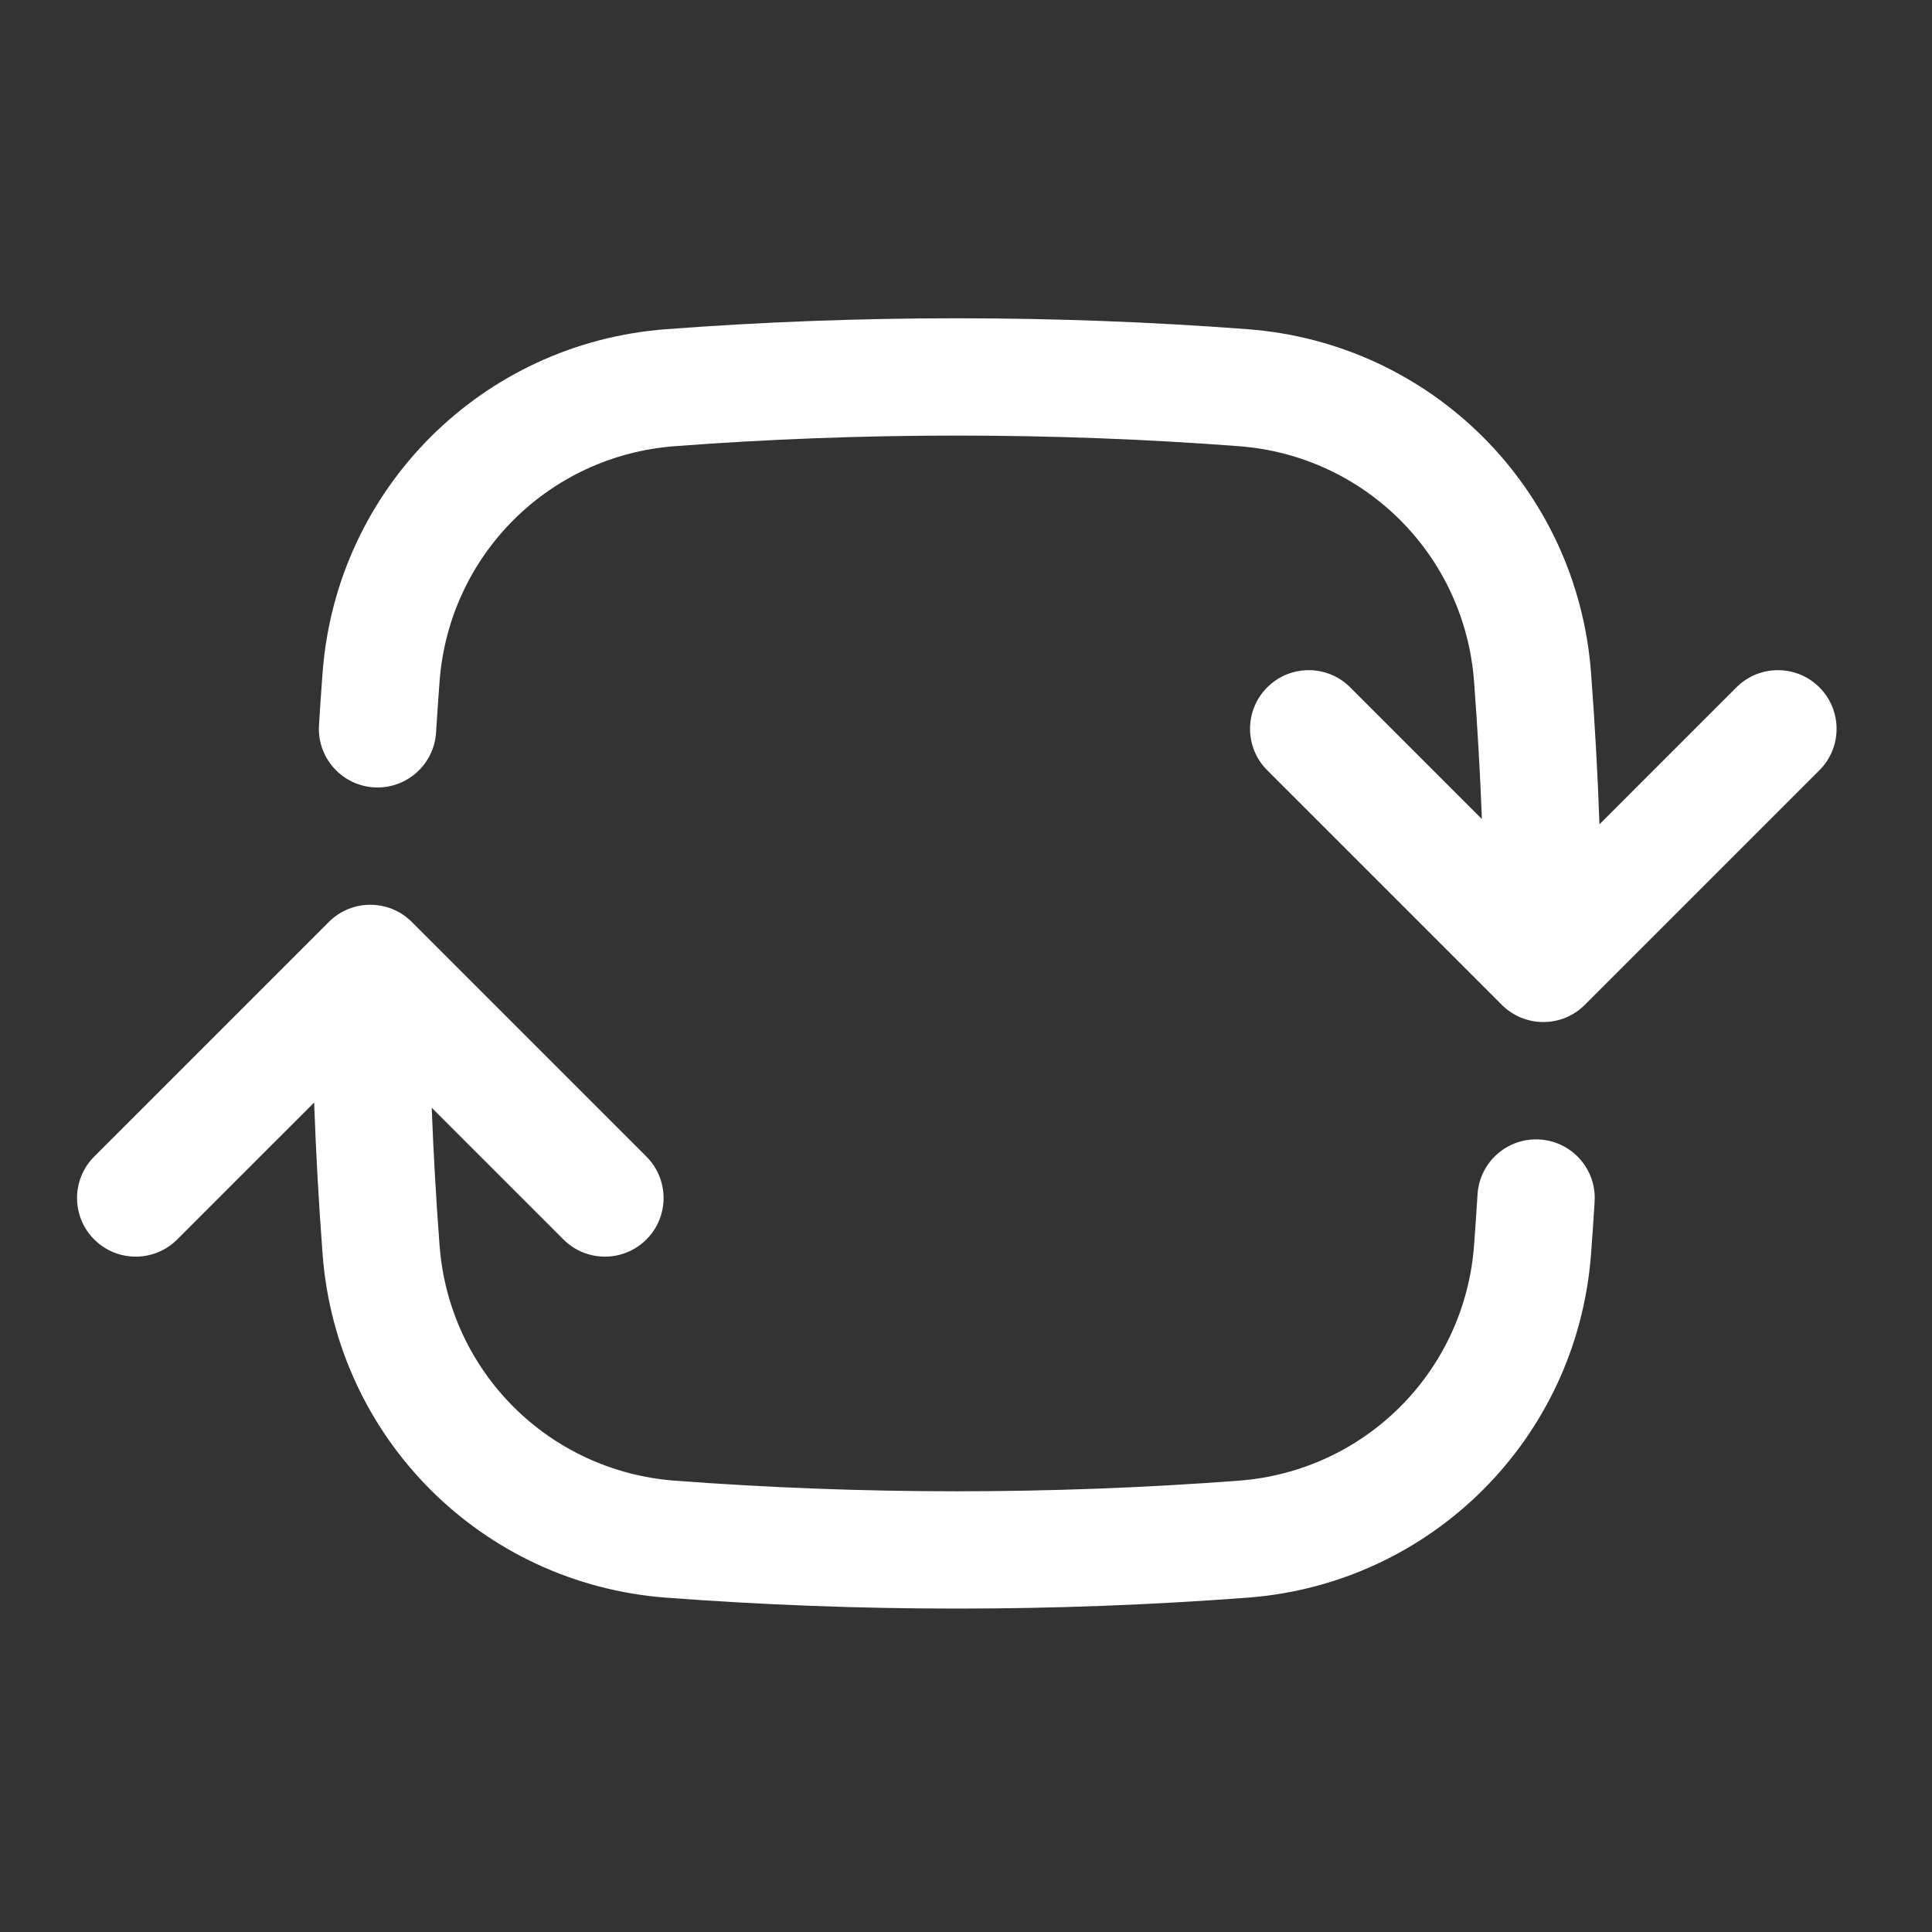 <?xml version="1.0" encoding="UTF-8"?>
<svg xmlns="http://www.w3.org/2000/svg" width="35" height="35" viewBox="0 0 35 35" fill="none">
  <rect x="0" y="0" width="35" height="35" fill="#333333" stroke="none"/>
  <path fill-rule="evenodd" clip-rule="evenodd" d="M17.333 7.891C19.052 7.891 20.755 7.955 22.441 8.083C24.728 8.255 26.532 10.059 26.704 12.346C26.766 13.172 26.814 14.003 26.846 14.838L24.46 12.452C24.045 12.037 23.372 12.037 22.957 12.452C22.542 12.867 22.542 13.54 22.957 13.954L27.207 18.204C27.622 18.619 28.295 18.619 28.71 18.204L32.96 13.954C33.375 13.54 33.375 12.867 32.96 12.452C32.545 12.037 31.872 12.037 31.457 12.452L28.976 14.933C28.943 14.013 28.892 13.097 28.823 12.186C28.571 8.851 25.935 6.215 22.601 5.964C20.862 5.832 19.105 5.766 17.333 5.766C15.562 5.766 13.805 5.832 12.066 5.964C8.732 6.215 6.095 8.851 5.844 12.186C5.82 12.503 5.798 12.82 5.779 13.138C5.742 13.723 6.188 14.227 6.774 14.264C7.359 14.3 7.863 13.854 7.9 13.268C7.919 12.96 7.94 12.653 7.963 12.346C8.135 10.059 9.939 8.255 12.226 8.083C13.912 7.955 15.615 7.891 17.333 7.891ZM7.46 16.702C7.045 16.287 6.372 16.287 5.957 16.702L1.707 20.952C1.292 21.367 1.292 22.04 1.707 22.454C2.122 22.869 2.795 22.869 3.21 22.454L5.691 19.973C5.724 20.893 5.775 21.809 5.844 22.72C6.095 26.055 8.732 28.691 12.066 28.943C13.805 29.074 15.562 29.141 17.333 29.141C19.105 29.141 20.862 29.074 22.601 28.943C25.935 28.691 28.571 26.055 28.823 22.72C28.847 22.404 28.869 22.086 28.888 21.768C28.924 21.183 28.479 20.679 27.893 20.643C27.307 20.607 26.803 21.052 26.767 21.638C26.748 21.946 26.727 22.253 26.704 22.561C26.532 24.848 24.728 26.651 22.441 26.824C20.755 26.951 19.052 27.016 17.333 27.016C15.615 27.016 13.912 26.951 12.226 26.824C9.939 26.651 8.135 24.848 7.963 22.561C7.9 21.734 7.853 20.903 7.821 20.068L10.207 22.454C10.622 22.869 11.295 22.869 11.71 22.454C12.125 22.04 12.125 21.367 11.71 20.952L7.46 16.702Z" fill="white"></path>
</svg>
